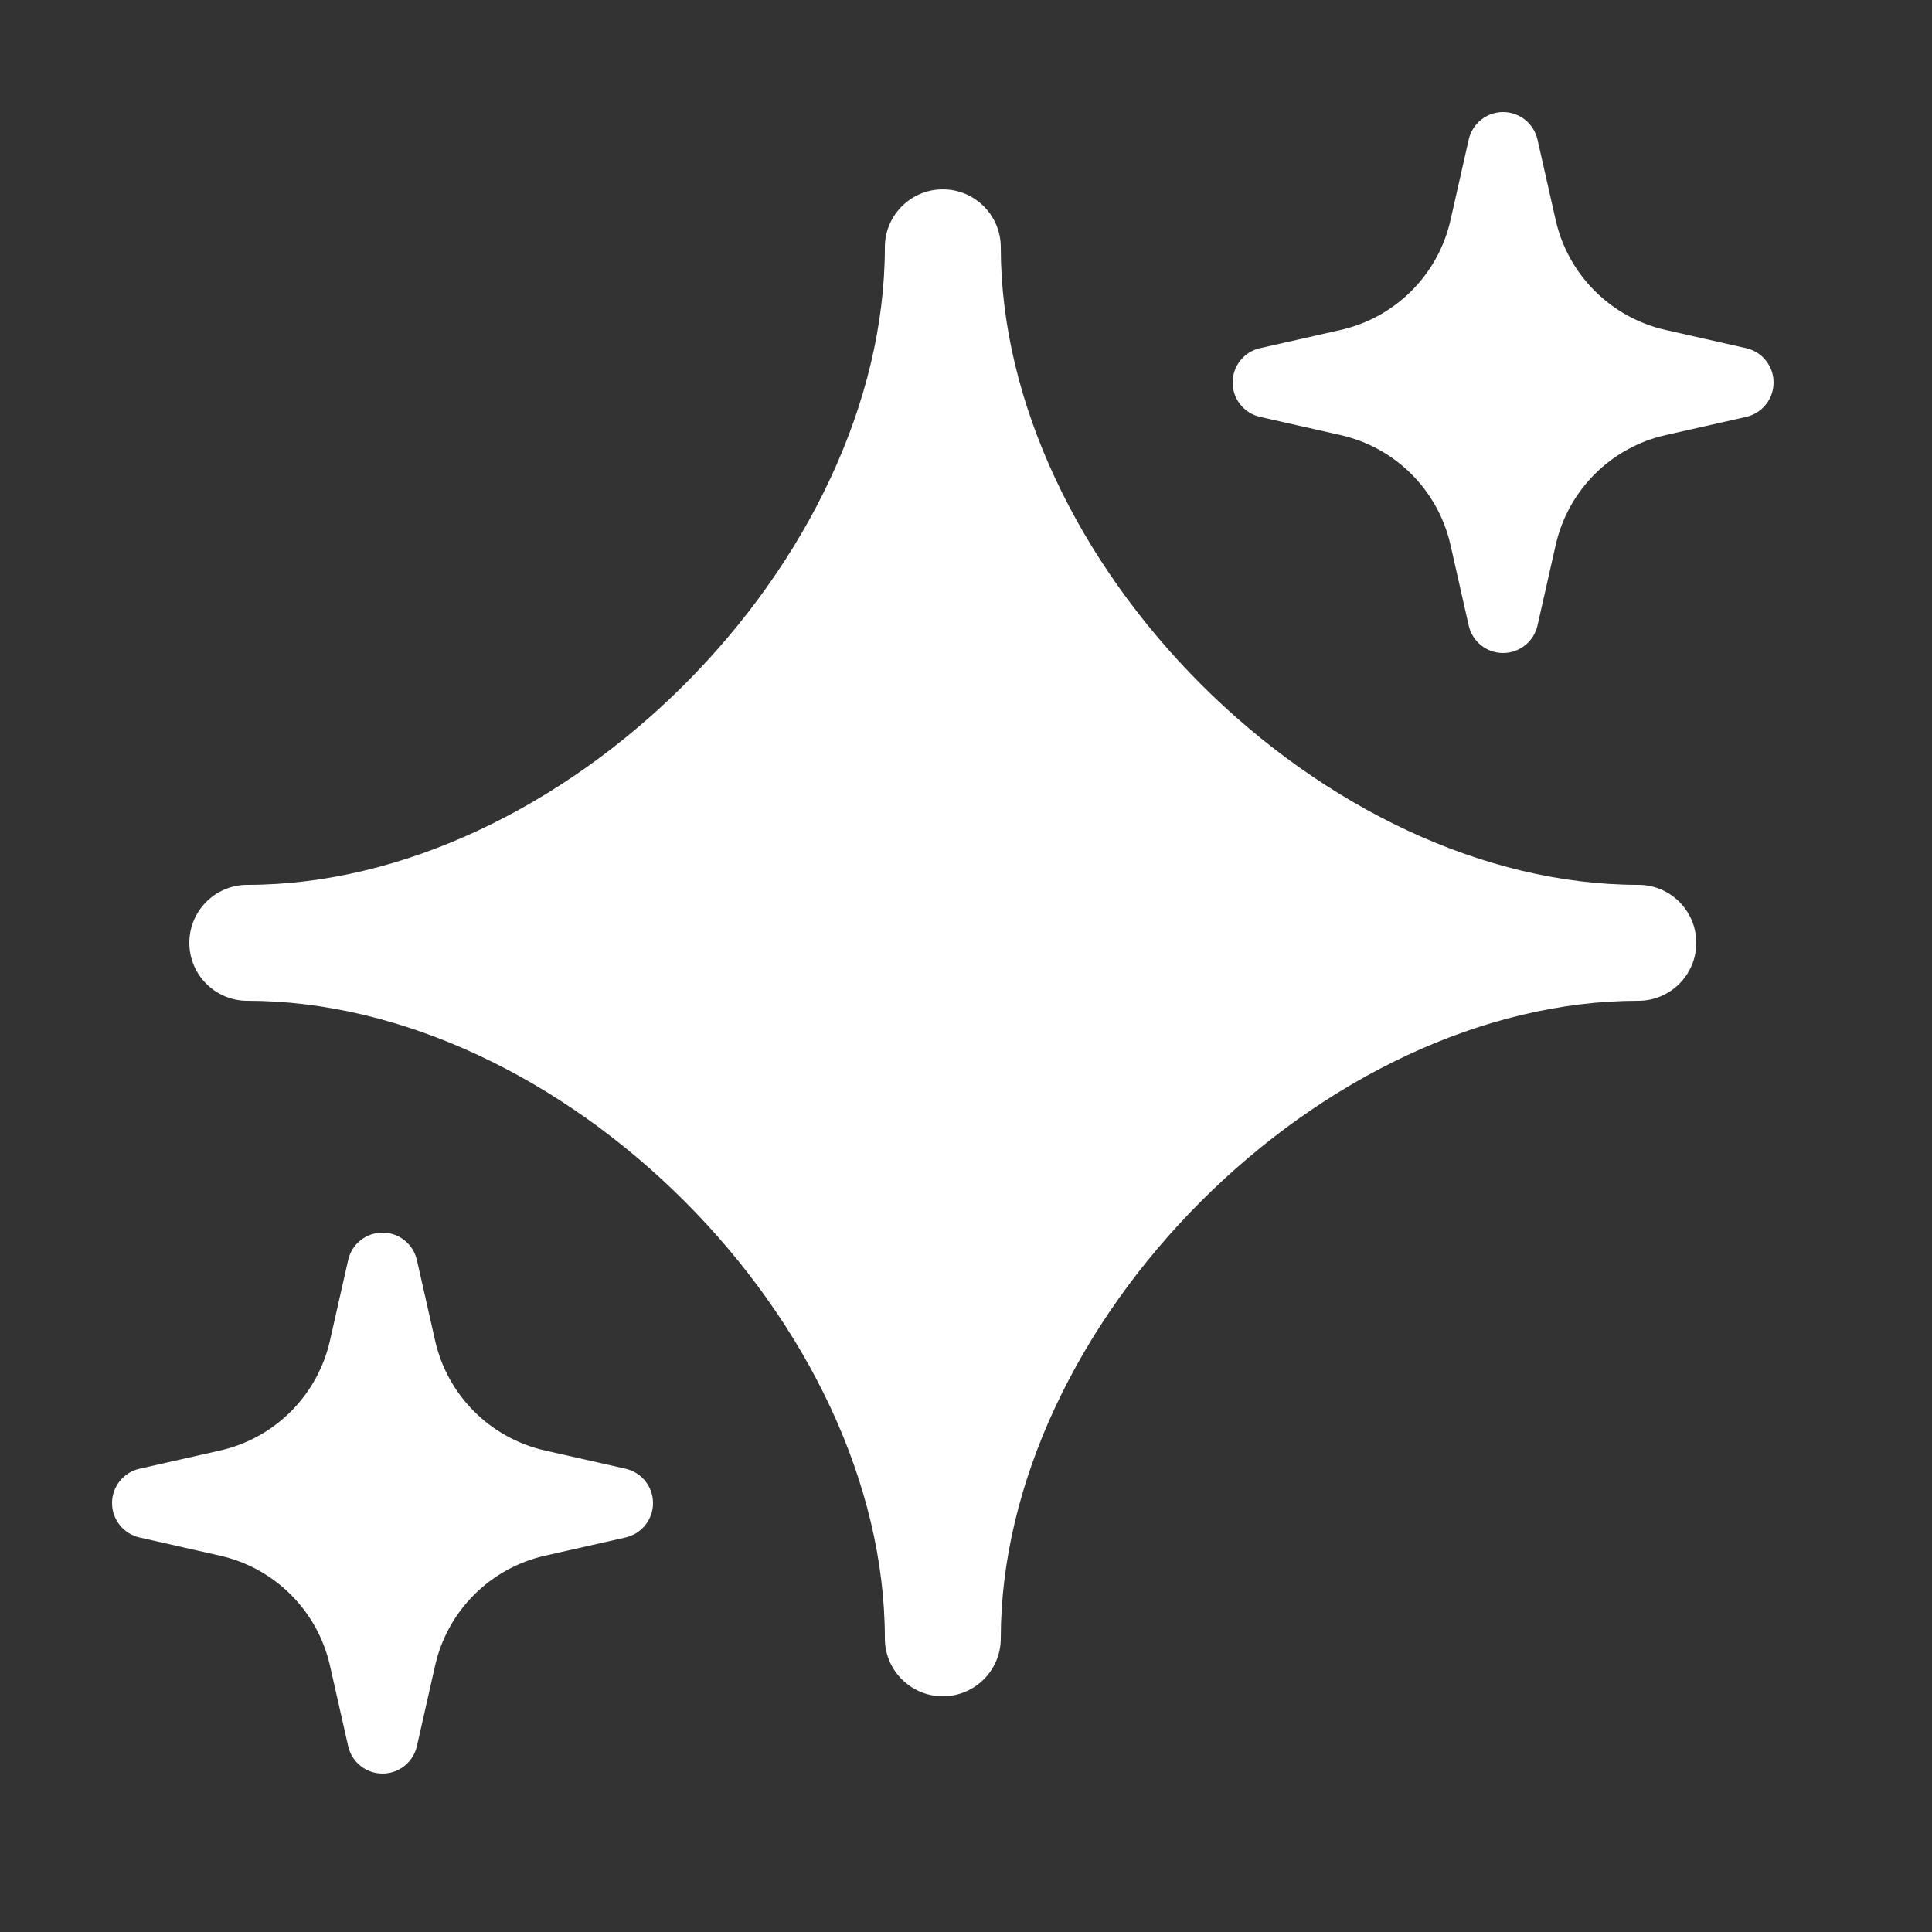<svg width="25" height="25" viewBox="0 0 25 25" fill="none" xmlns="http://www.w3.org/2000/svg">
<rect x="0" y="0" width="25" height="25" fill="#333333" stroke="none"/>
<path d="M12.2 2.45C12.614 2.45 12.95 2.786 12.95 3.2C12.95 5.206 13.96 7.275 15.543 8.857C17.125 10.439 19.194 11.45 21.2 11.45C21.614 11.45 21.95 11.786 21.95 12.2C21.95 12.614 21.614 12.95 21.2 12.95C19.194 12.95 17.125 13.96 15.543 15.543C13.96 17.125 12.95 19.194 12.95 21.2C12.95 21.614 12.614 21.95 12.2 21.95C11.786 21.95 11.45 21.614 11.45 21.2C11.45 19.194 10.439 17.125 8.857 15.543C7.275 13.96 5.206 12.95 3.2 12.95C2.786 12.95 2.45 12.614 2.45 12.2C2.45 11.786 2.786 11.45 3.2 11.45C5.206 11.45 7.275 10.439 8.857 8.857C10.439 7.275 11.45 5.206 11.45 3.2C11.45 2.786 11.786 2.45 12.2 2.45Z" fill="white"/>
<path d="M19.45 1.45C19.663 1.45 19.848 1.598 19.895 1.806L20.13 2.846C20.29 3.556 20.844 4.11 21.554 4.27L22.594 4.505C22.802 4.551 22.95 4.736 22.95 4.95C22.95 5.163 22.802 5.348 22.594 5.395L21.554 5.63C20.844 5.789 20.29 6.344 20.13 7.054L19.895 8.094C19.848 8.302 19.663 8.45 19.45 8.45C19.236 8.45 19.052 8.302 19.005 8.094L18.77 7.054C18.61 6.344 18.056 5.789 17.346 5.63L16.306 5.395C16.098 5.348 15.95 5.163 15.95 4.95C15.95 4.736 16.098 4.551 16.306 4.505L17.346 4.27C18.056 4.11 18.61 3.556 18.77 2.846L19.005 1.806C19.052 1.598 19.236 1.45 19.45 1.45Z" fill="white"/>
<path d="M4.95 15.95C5.163 15.95 5.348 16.098 5.395 16.306L5.63 17.346C5.789 18.056 6.344 18.61 7.054 18.77L8.094 19.005C8.302 19.052 8.45 19.236 8.45 19.45C8.45 19.663 8.302 19.848 8.094 19.895L7.054 20.13C6.344 20.29 5.789 20.844 5.63 21.554L5.395 22.594C5.348 22.802 5.163 22.95 4.95 22.95C4.736 22.95 4.551 22.802 4.505 22.594L4.27 21.554C4.11 20.844 3.556 20.29 2.846 20.13L1.806 19.895C1.598 19.848 1.45 19.663 1.45 19.45C1.45 19.236 1.598 19.052 1.806 19.005L2.846 18.77C3.556 18.61 4.11 18.056 4.27 17.346L4.505 16.306C4.551 16.098 4.736 15.95 4.95 15.95Z" fill="white"/>
</svg>
